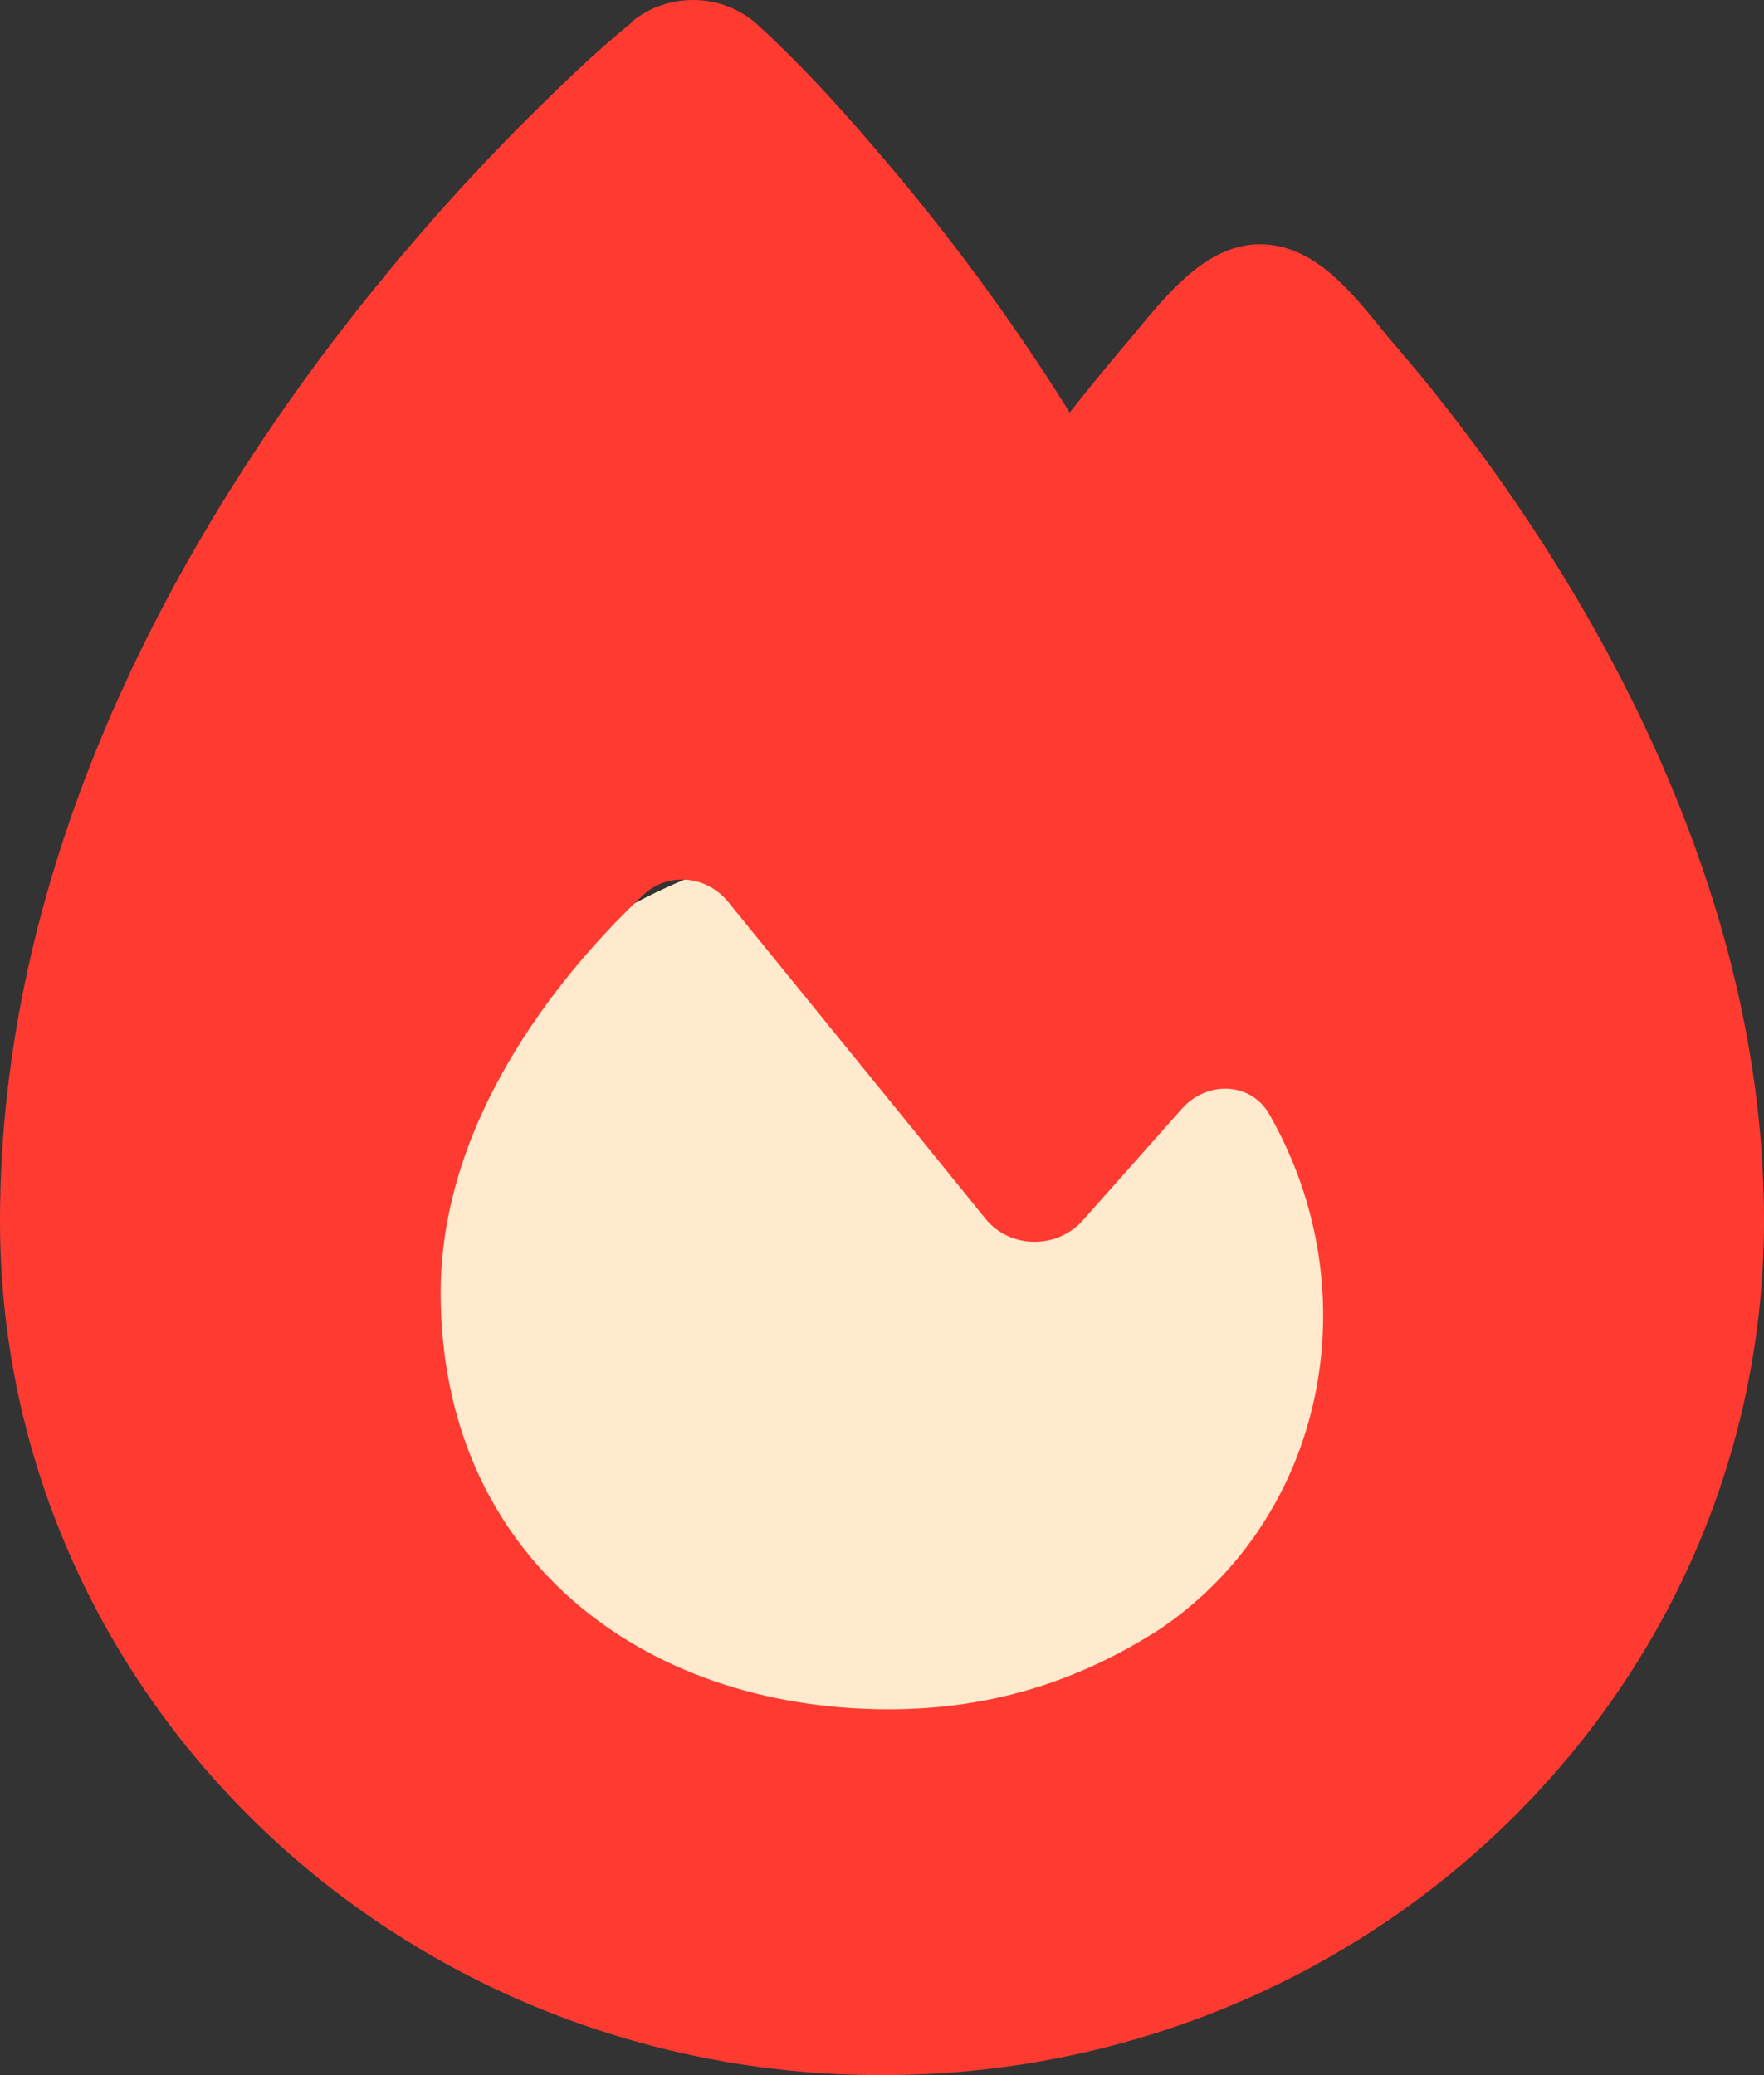<?xml version="1.0" encoding="UTF-8"?> <svg xmlns="http://www.w3.org/2000/svg" width="34" height="40" viewBox="0 0 34 40" fill="none"><rect x="0" y="0" width="34" height="40" fill="#333333" stroke="none"/><ellipse cx="18" cy="25.5" rx="11" ry="9.5" fill="#FFEACD"></ellipse><path d="M12.184 0.414C12.889 -0.159 13.929 -0.137 14.605 0.48C15.539 1.333 16.374 2.275 17.178 3.231C18.203 4.444 19.433 6.047 20.617 7.952C21.012 7.452 21.376 7.011 21.695 6.636C21.779 6.54 21.862 6.437 21.945 6.334C22.545 5.613 23.289 4.709 24.284 4.709C25.301 4.709 26.014 5.584 26.622 6.334C26.72 6.459 26.819 6.577 26.918 6.687C27.7 7.599 28.739 8.915 29.779 10.54C31.844 13.769 34 18.365 34 23.527C34 32.624 26.386 40 16.996 40C7.606 40 0 32.631 0 23.535C0 16.835 3.12 11.033 6.111 6.989C7.621 4.952 9.124 3.319 10.255 2.201C10.878 1.584 11.508 0.973 12.191 0.422L12.184 0.414ZM17.133 32.948C19.053 32.948 20.754 32.433 22.355 31.403C25.551 29.241 26.409 24.917 24.488 21.52C24.147 20.858 23.274 20.814 22.78 21.373L20.868 23.527C20.367 24.086 19.463 24.072 18.993 23.491C17.679 21.865 15.265 18.902 14.036 17.387C13.626 16.88 12.882 16.799 12.404 17.247C11.014 18.556 8.494 21.424 8.494 24.917C8.494 29.962 12.335 32.948 17.125 32.948H17.133Z" fill="#FF3B31"></path></svg> 